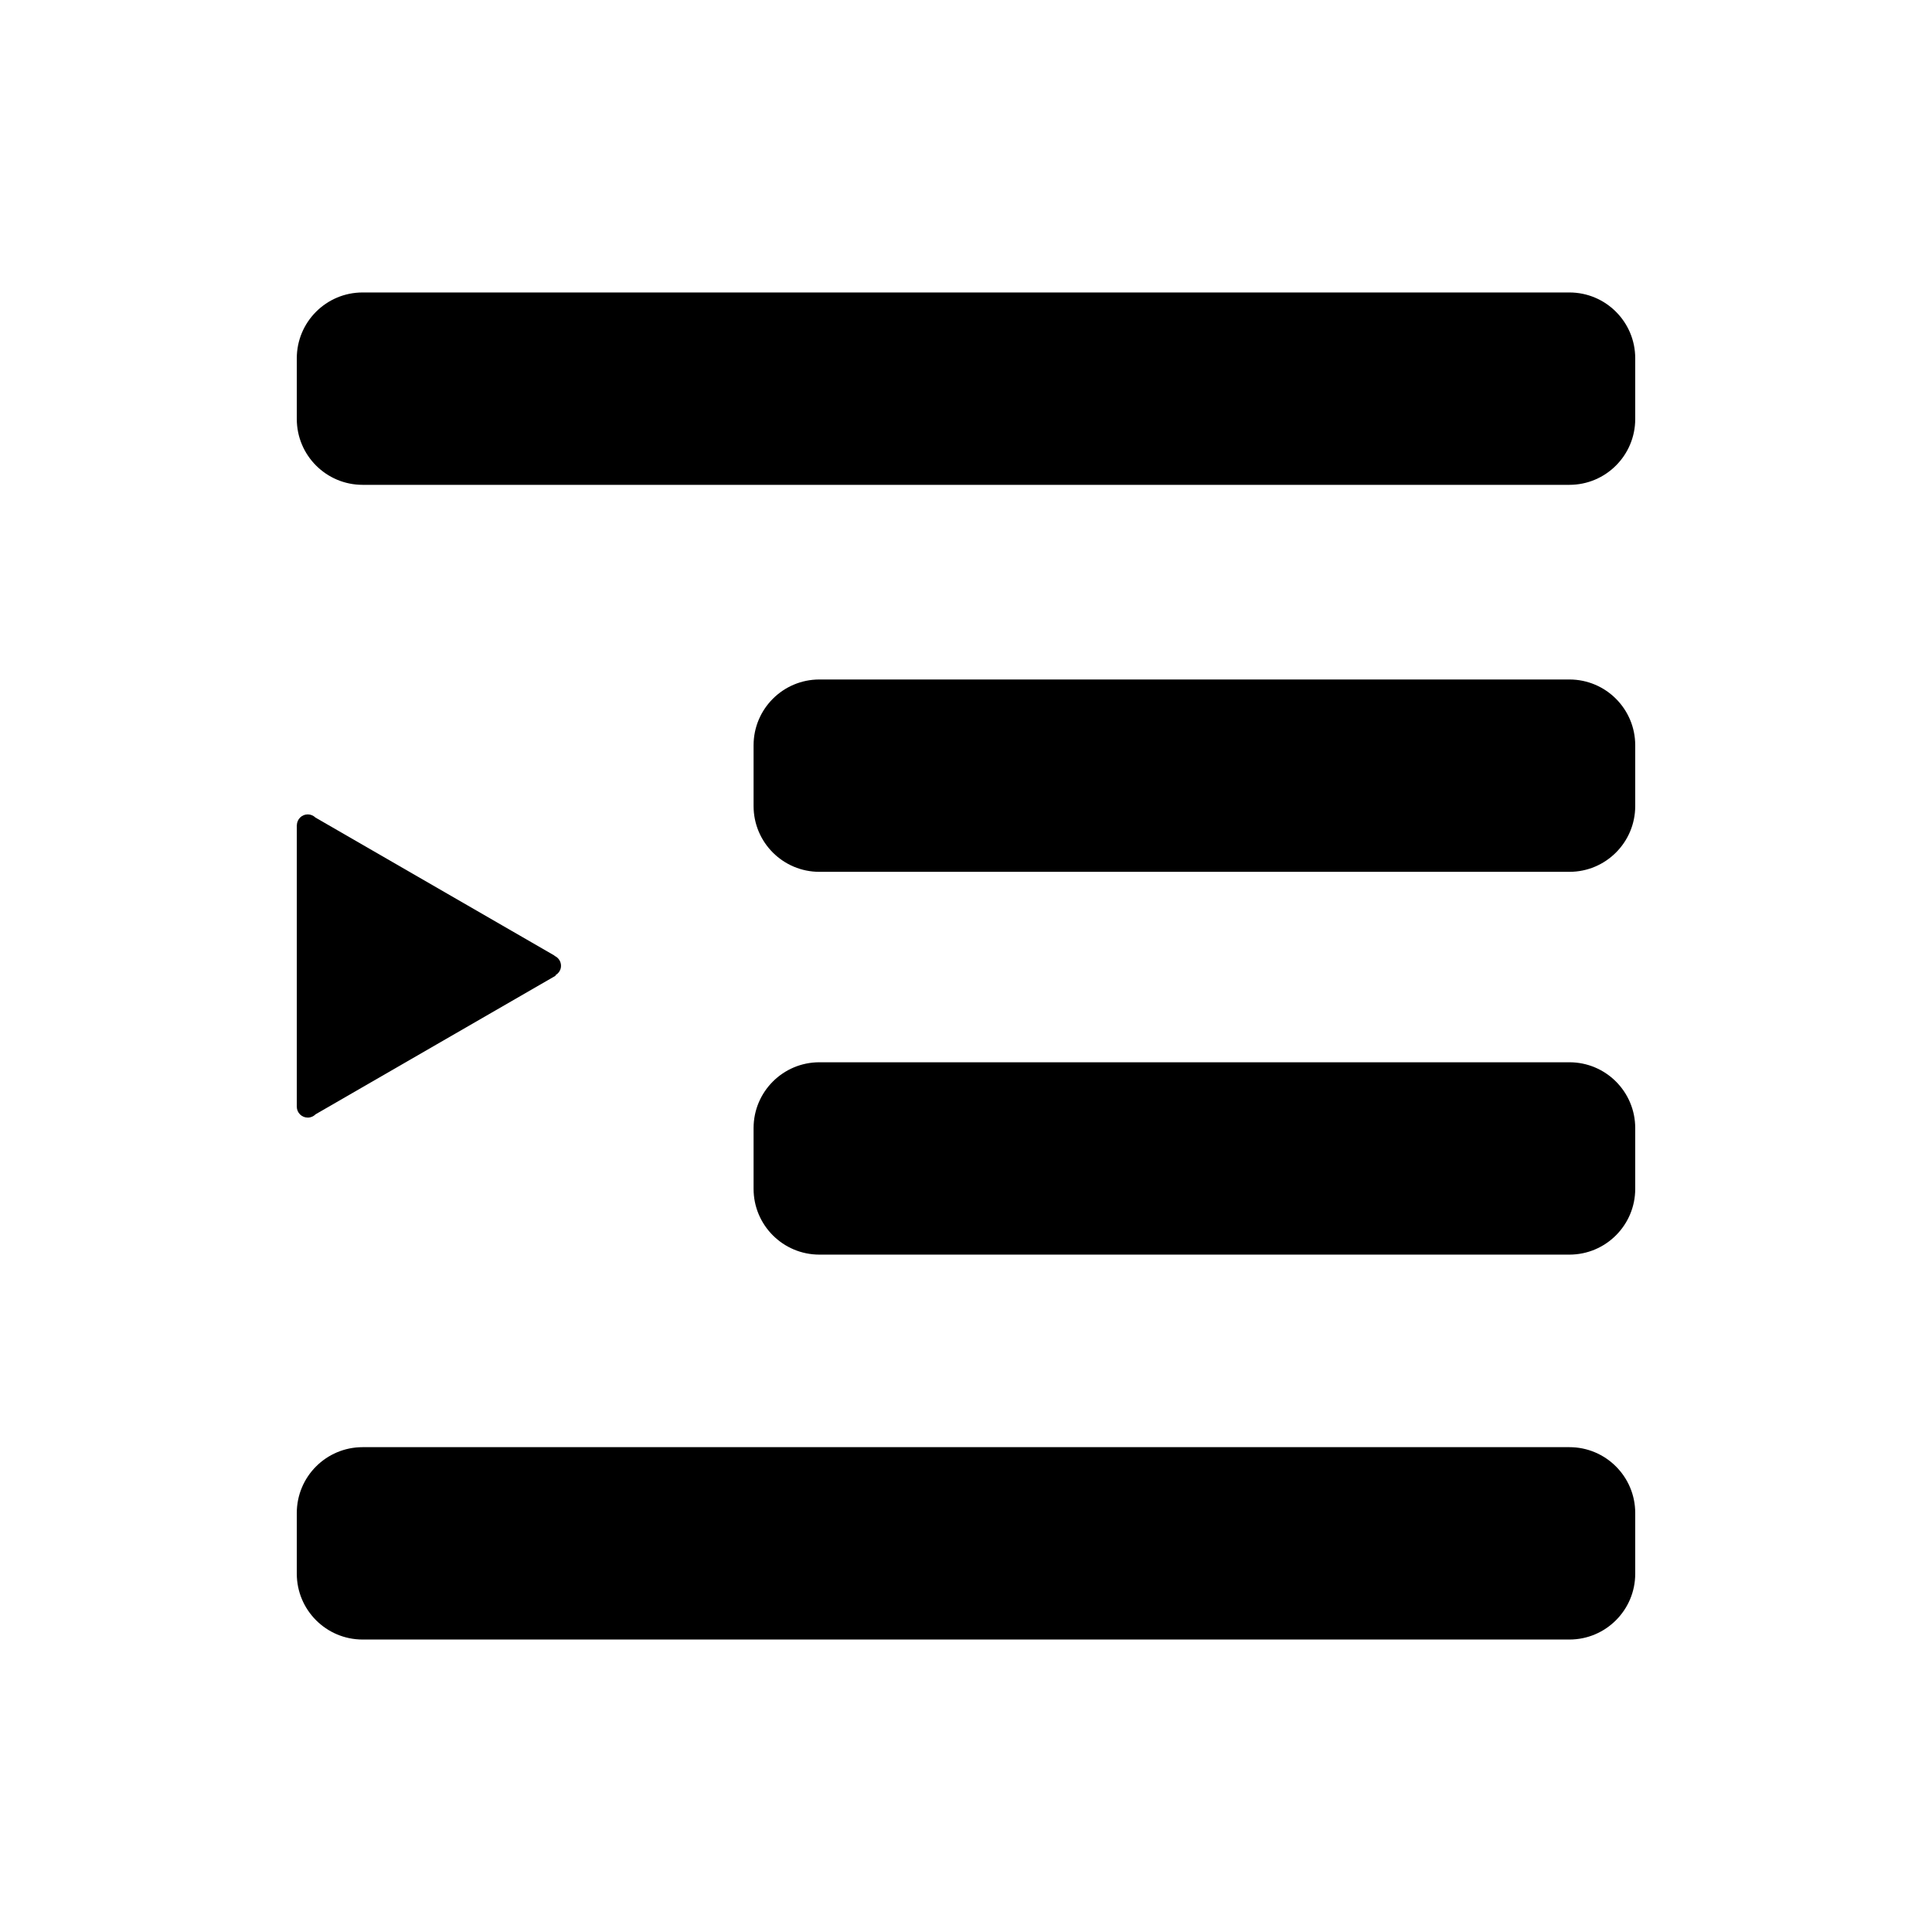 <?xml version="1.0" encoding="utf-8"?>

<!DOCTYPE svg PUBLIC "-//W3C//DTD SVG 1.1//EN" "http://www.w3.org/Graphics/SVG/1.1/DTD/svg11.dtd">

<svg fill="#000000" version="1.1" id="Layer_1" xmlns="http://www.w3.org/2000/svg" xmlns:xlink="http://www.w3.org/1999/xlink" 
	 width="800px" height="800px" viewBox="0 0 100 100" enable-background="new 0 0 100 100" xml:space="preserve">
<g>
	<path d="M81.232,15.138H18.769c-1.882,0-3.407,1.525-3.407,3.407v3.143c0,1.881,1.525,3.407,3.407,3.407h62.463
		c1.881,0,3.407-1.525,3.407-3.407v-3.143C84.639,16.663,83.113,15.138,81.232,15.138z"/>
	<path d="M81.232,74.905H18.769c-1.882,0-3.407,1.525-3.407,3.407v3.143c0,1.881,1.525,3.407,3.407,3.407h62.463
		c1.881,0,3.407-1.525,3.407-3.407v-3.143C84.639,76.431,83.113,74.905,81.232,74.905z"/>
	<path d="M84.639,58.39c0-1.882-1.525-3.407-3.407-3.407h0h-38.82c-1.882,0-3.407,1.525-3.407,3.407v3.143
		c0,1.881,1.525,3.406,3.407,3.406h38.82h0c1.881,0,3.407-1.525,3.407-3.406l0-0.001v-3.141L84.639,58.39z"/>
	<path d="M84.639,38.577c0-1.882-1.525-3.407-3.407-3.407h0h-38.82c-1.882,0-3.407,1.525-3.407,3.407v3.143
		c0,1.881,1.525,3.406,3.407,3.406h38.82h0c1.881,0,3.407-1.525,3.407-3.406c0,0,0-0.001,0-0.001v-3.141L84.639,38.577z"/>
	<path d="M15.93,57.847c0.159,0,0.302-0.066,0.406-0.172L28.763,50.5l-0.014-0.024c0.169-0.098,0.289-0.274,0.289-0.484
		c0-0.232-0.14-0.431-0.34-0.519l0.006-0.01l-12.376-7.146c-0.103-0.101-0.243-0.164-0.398-0.164c-0.308,0-0.556,0.247-0.565,0.553
		h-0.003v14.573C15.361,57.593,15.616,57.847,15.93,57.847z"/>
</g>
</svg>